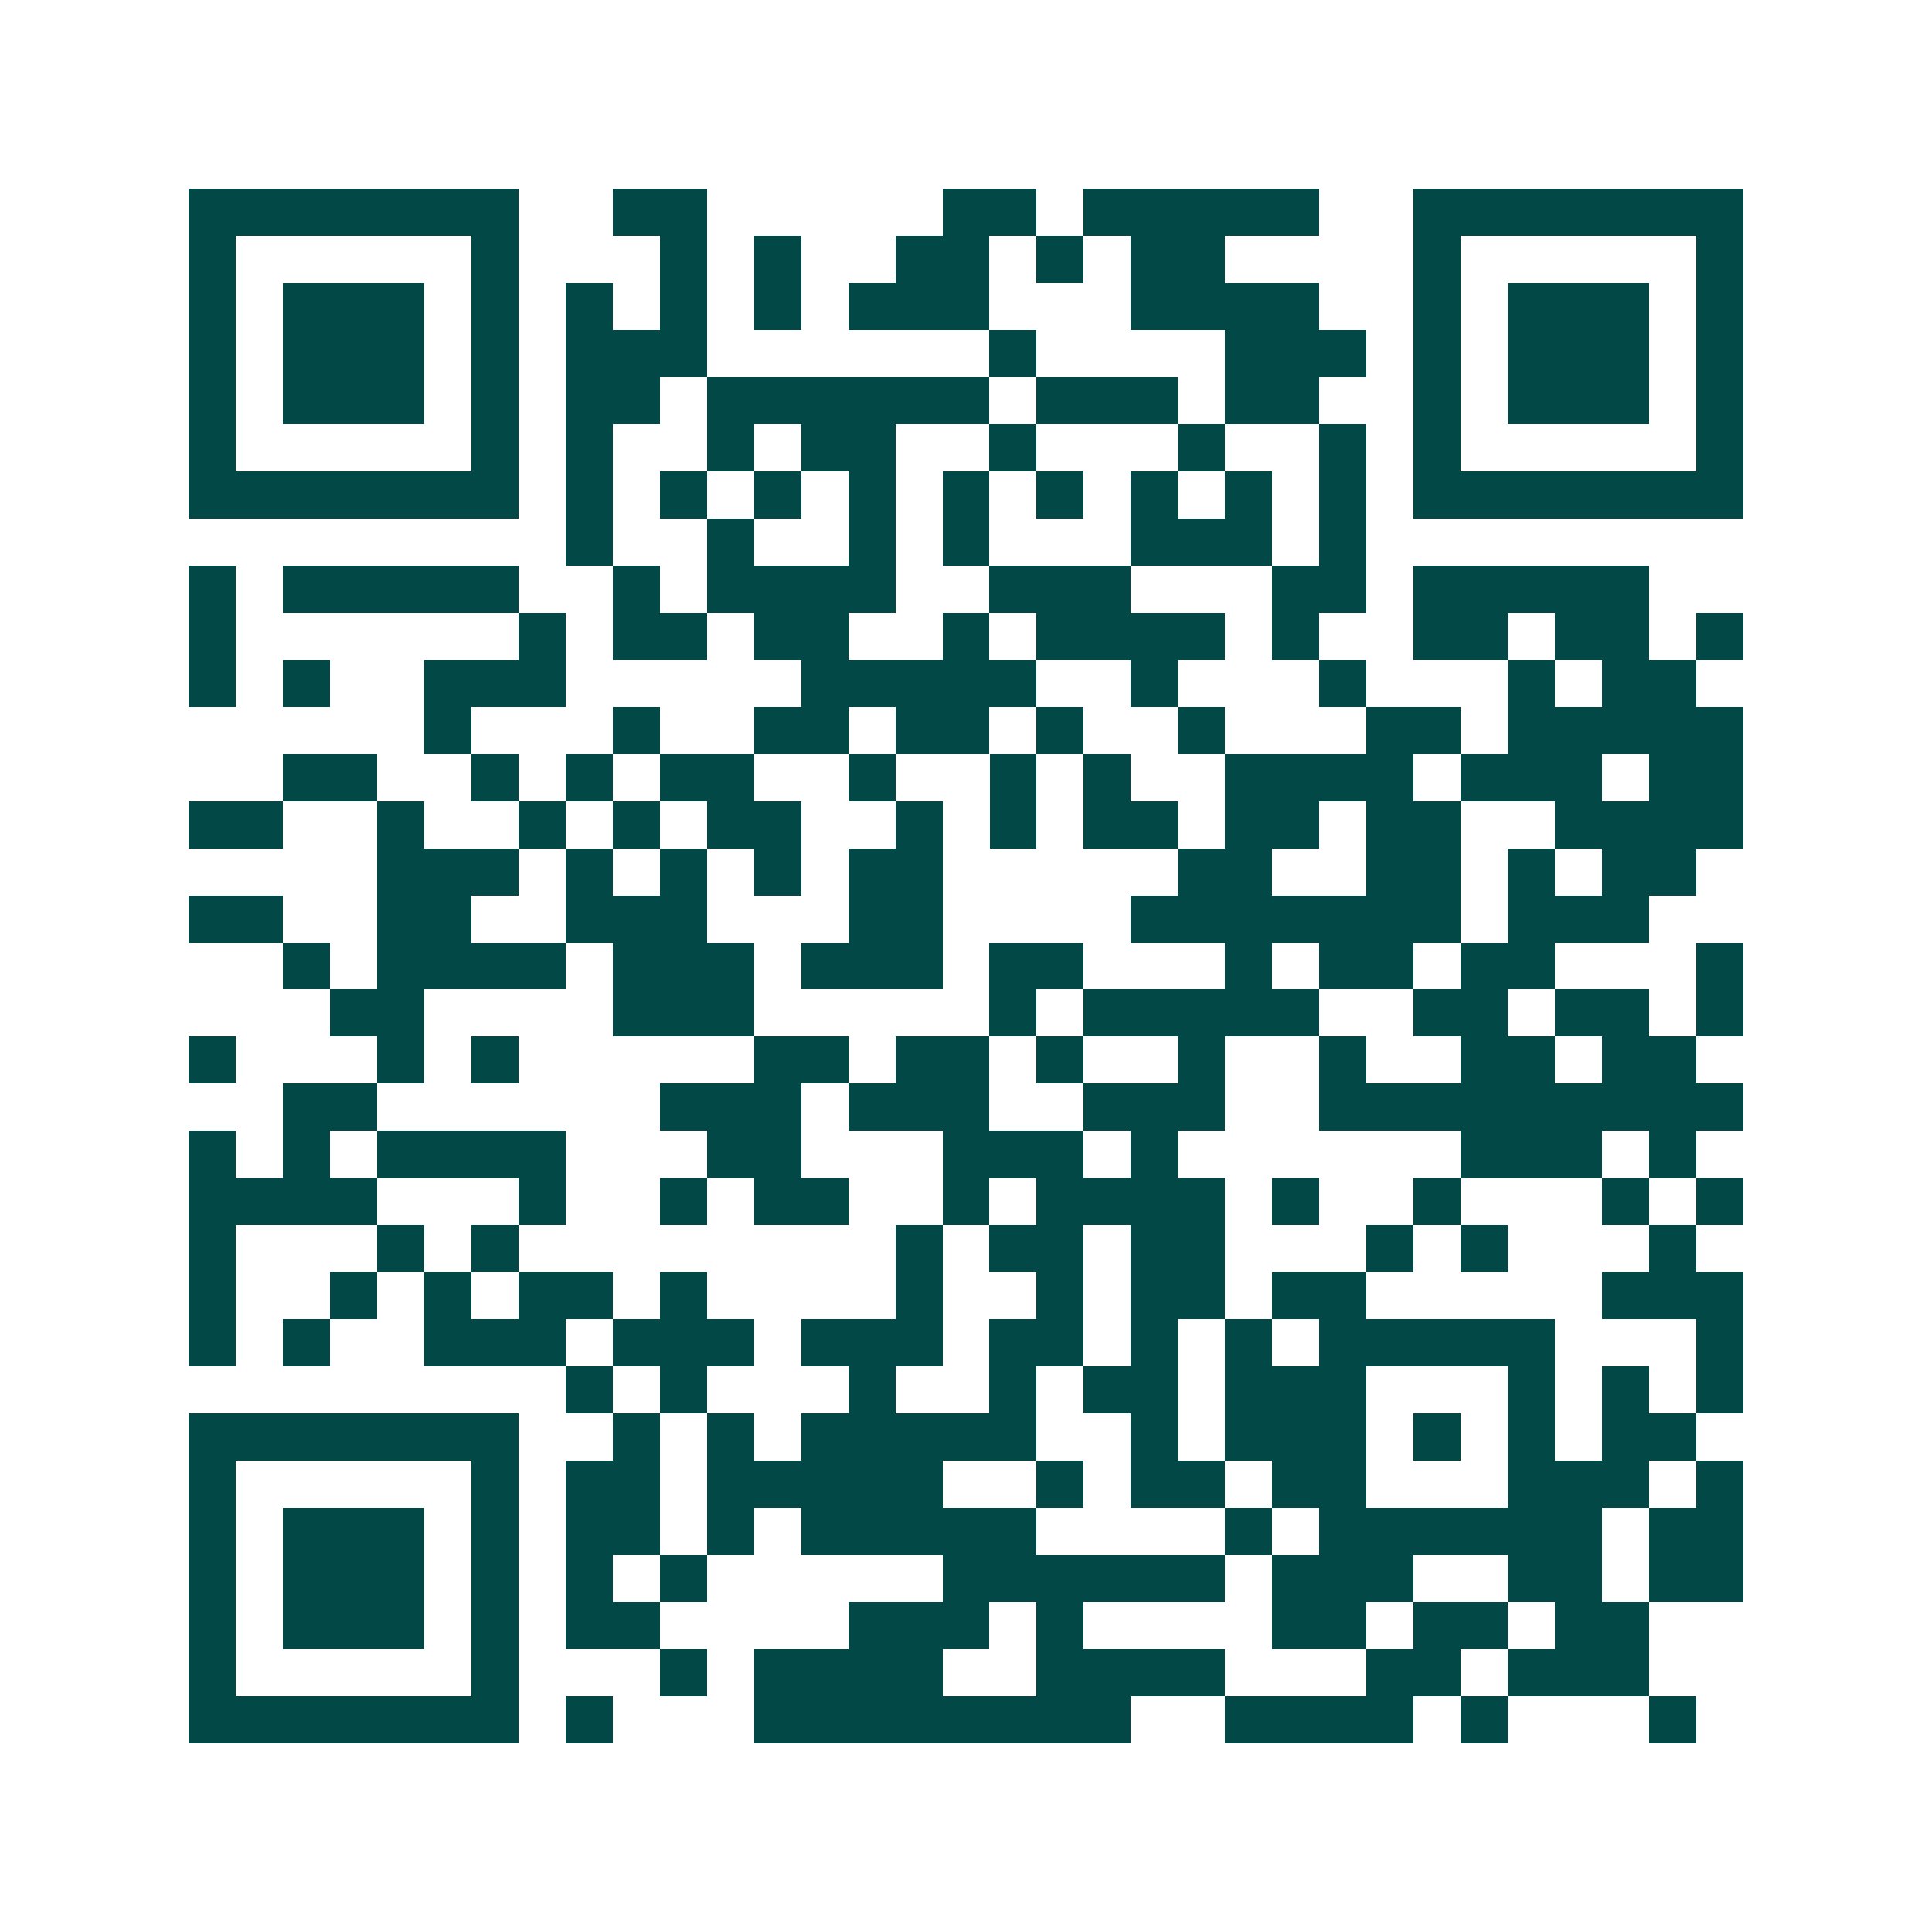 <svg xmlns="http://www.w3.org/2000/svg" width="200" height="200" viewBox="0 0 41 41" shape-rendering="crispEdges"><path fill="#ffffff" d="M0 0h41v41H0z"/><path stroke="#014847" d="M4 4.5h7m2 0h2m5 0h2m1 0h5m2 0h7M4 5.5h1m5 0h1m3 0h1m1 0h1m2 0h2m1 0h1m1 0h2m4 0h1m5 0h1M4 6.5h1m1 0h3m1 0h1m1 0h1m1 0h1m1 0h1m1 0h3m3 0h4m2 0h1m1 0h3m1 0h1M4 7.5h1m1 0h3m1 0h1m1 0h3m6 0h1m4 0h3m1 0h1m1 0h3m1 0h1M4 8.5h1m1 0h3m1 0h1m1 0h2m1 0h6m1 0h3m1 0h2m2 0h1m1 0h3m1 0h1M4 9.5h1m5 0h1m1 0h1m2 0h1m1 0h2m2 0h1m3 0h1m2 0h1m1 0h1m5 0h1M4 10.5h7m1 0h1m1 0h1m1 0h1m1 0h1m1 0h1m1 0h1m1 0h1m1 0h1m1 0h1m1 0h7M12 11.5h1m2 0h1m2 0h1m1 0h1m3 0h3m1 0h1M4 12.5h1m1 0h5m2 0h1m1 0h4m2 0h3m3 0h2m1 0h5M4 13.5h1m6 0h1m1 0h2m1 0h2m2 0h1m1 0h4m1 0h1m2 0h2m1 0h2m1 0h1M4 14.5h1m1 0h1m2 0h3m5 0h5m2 0h1m3 0h1m3 0h1m1 0h2M9 15.5h1m3 0h1m2 0h2m1 0h2m1 0h1m2 0h1m3 0h2m1 0h5M6 16.5h2m2 0h1m1 0h1m1 0h2m2 0h1m2 0h1m1 0h1m2 0h4m1 0h3m1 0h2M4 17.5h2m2 0h1m2 0h1m1 0h1m1 0h2m2 0h1m1 0h1m1 0h2m1 0h2m1 0h2m2 0h4M8 18.5h3m1 0h1m1 0h1m1 0h1m1 0h2m5 0h2m2 0h2m1 0h1m1 0h2M4 19.5h2m2 0h2m2 0h3m3 0h2m4 0h7m1 0h3M6 20.5h1m1 0h4m1 0h3m1 0h3m1 0h2m3 0h1m1 0h2m1 0h2m3 0h1M7 21.5h2m4 0h3m5 0h1m1 0h5m2 0h2m1 0h2m1 0h1M4 22.5h1m3 0h1m1 0h1m5 0h2m1 0h2m1 0h1m2 0h1m2 0h1m2 0h2m1 0h2M6 23.5h2m6 0h3m1 0h3m2 0h3m2 0h9M4 24.5h1m1 0h1m1 0h4m3 0h2m3 0h3m1 0h1m6 0h3m1 0h1M4 25.5h4m3 0h1m2 0h1m1 0h2m2 0h1m1 0h4m1 0h1m2 0h1m3 0h1m1 0h1M4 26.5h1m3 0h1m1 0h1m8 0h1m1 0h2m1 0h2m3 0h1m1 0h1m3 0h1M4 27.5h1m2 0h1m1 0h1m1 0h2m1 0h1m4 0h1m2 0h1m1 0h2m1 0h2m5 0h3M4 28.5h1m1 0h1m2 0h3m1 0h3m1 0h3m1 0h2m1 0h1m1 0h1m1 0h5m3 0h1M12 29.5h1m1 0h1m3 0h1m2 0h1m1 0h2m1 0h3m3 0h1m1 0h1m1 0h1M4 30.5h7m2 0h1m1 0h1m1 0h5m2 0h1m1 0h3m1 0h1m1 0h1m1 0h2M4 31.5h1m5 0h1m1 0h2m1 0h5m2 0h1m1 0h2m1 0h2m3 0h3m1 0h1M4 32.5h1m1 0h3m1 0h1m1 0h2m1 0h1m1 0h5m4 0h1m1 0h6m1 0h2M4 33.5h1m1 0h3m1 0h1m1 0h1m1 0h1m5 0h6m1 0h3m2 0h2m1 0h2M4 34.5h1m1 0h3m1 0h1m1 0h2m4 0h3m1 0h1m4 0h2m1 0h2m1 0h2M4 35.5h1m5 0h1m3 0h1m1 0h4m2 0h4m3 0h2m1 0h3M4 36.5h7m1 0h1m3 0h8m2 0h4m1 0h1m3 0h1"/></svg>
